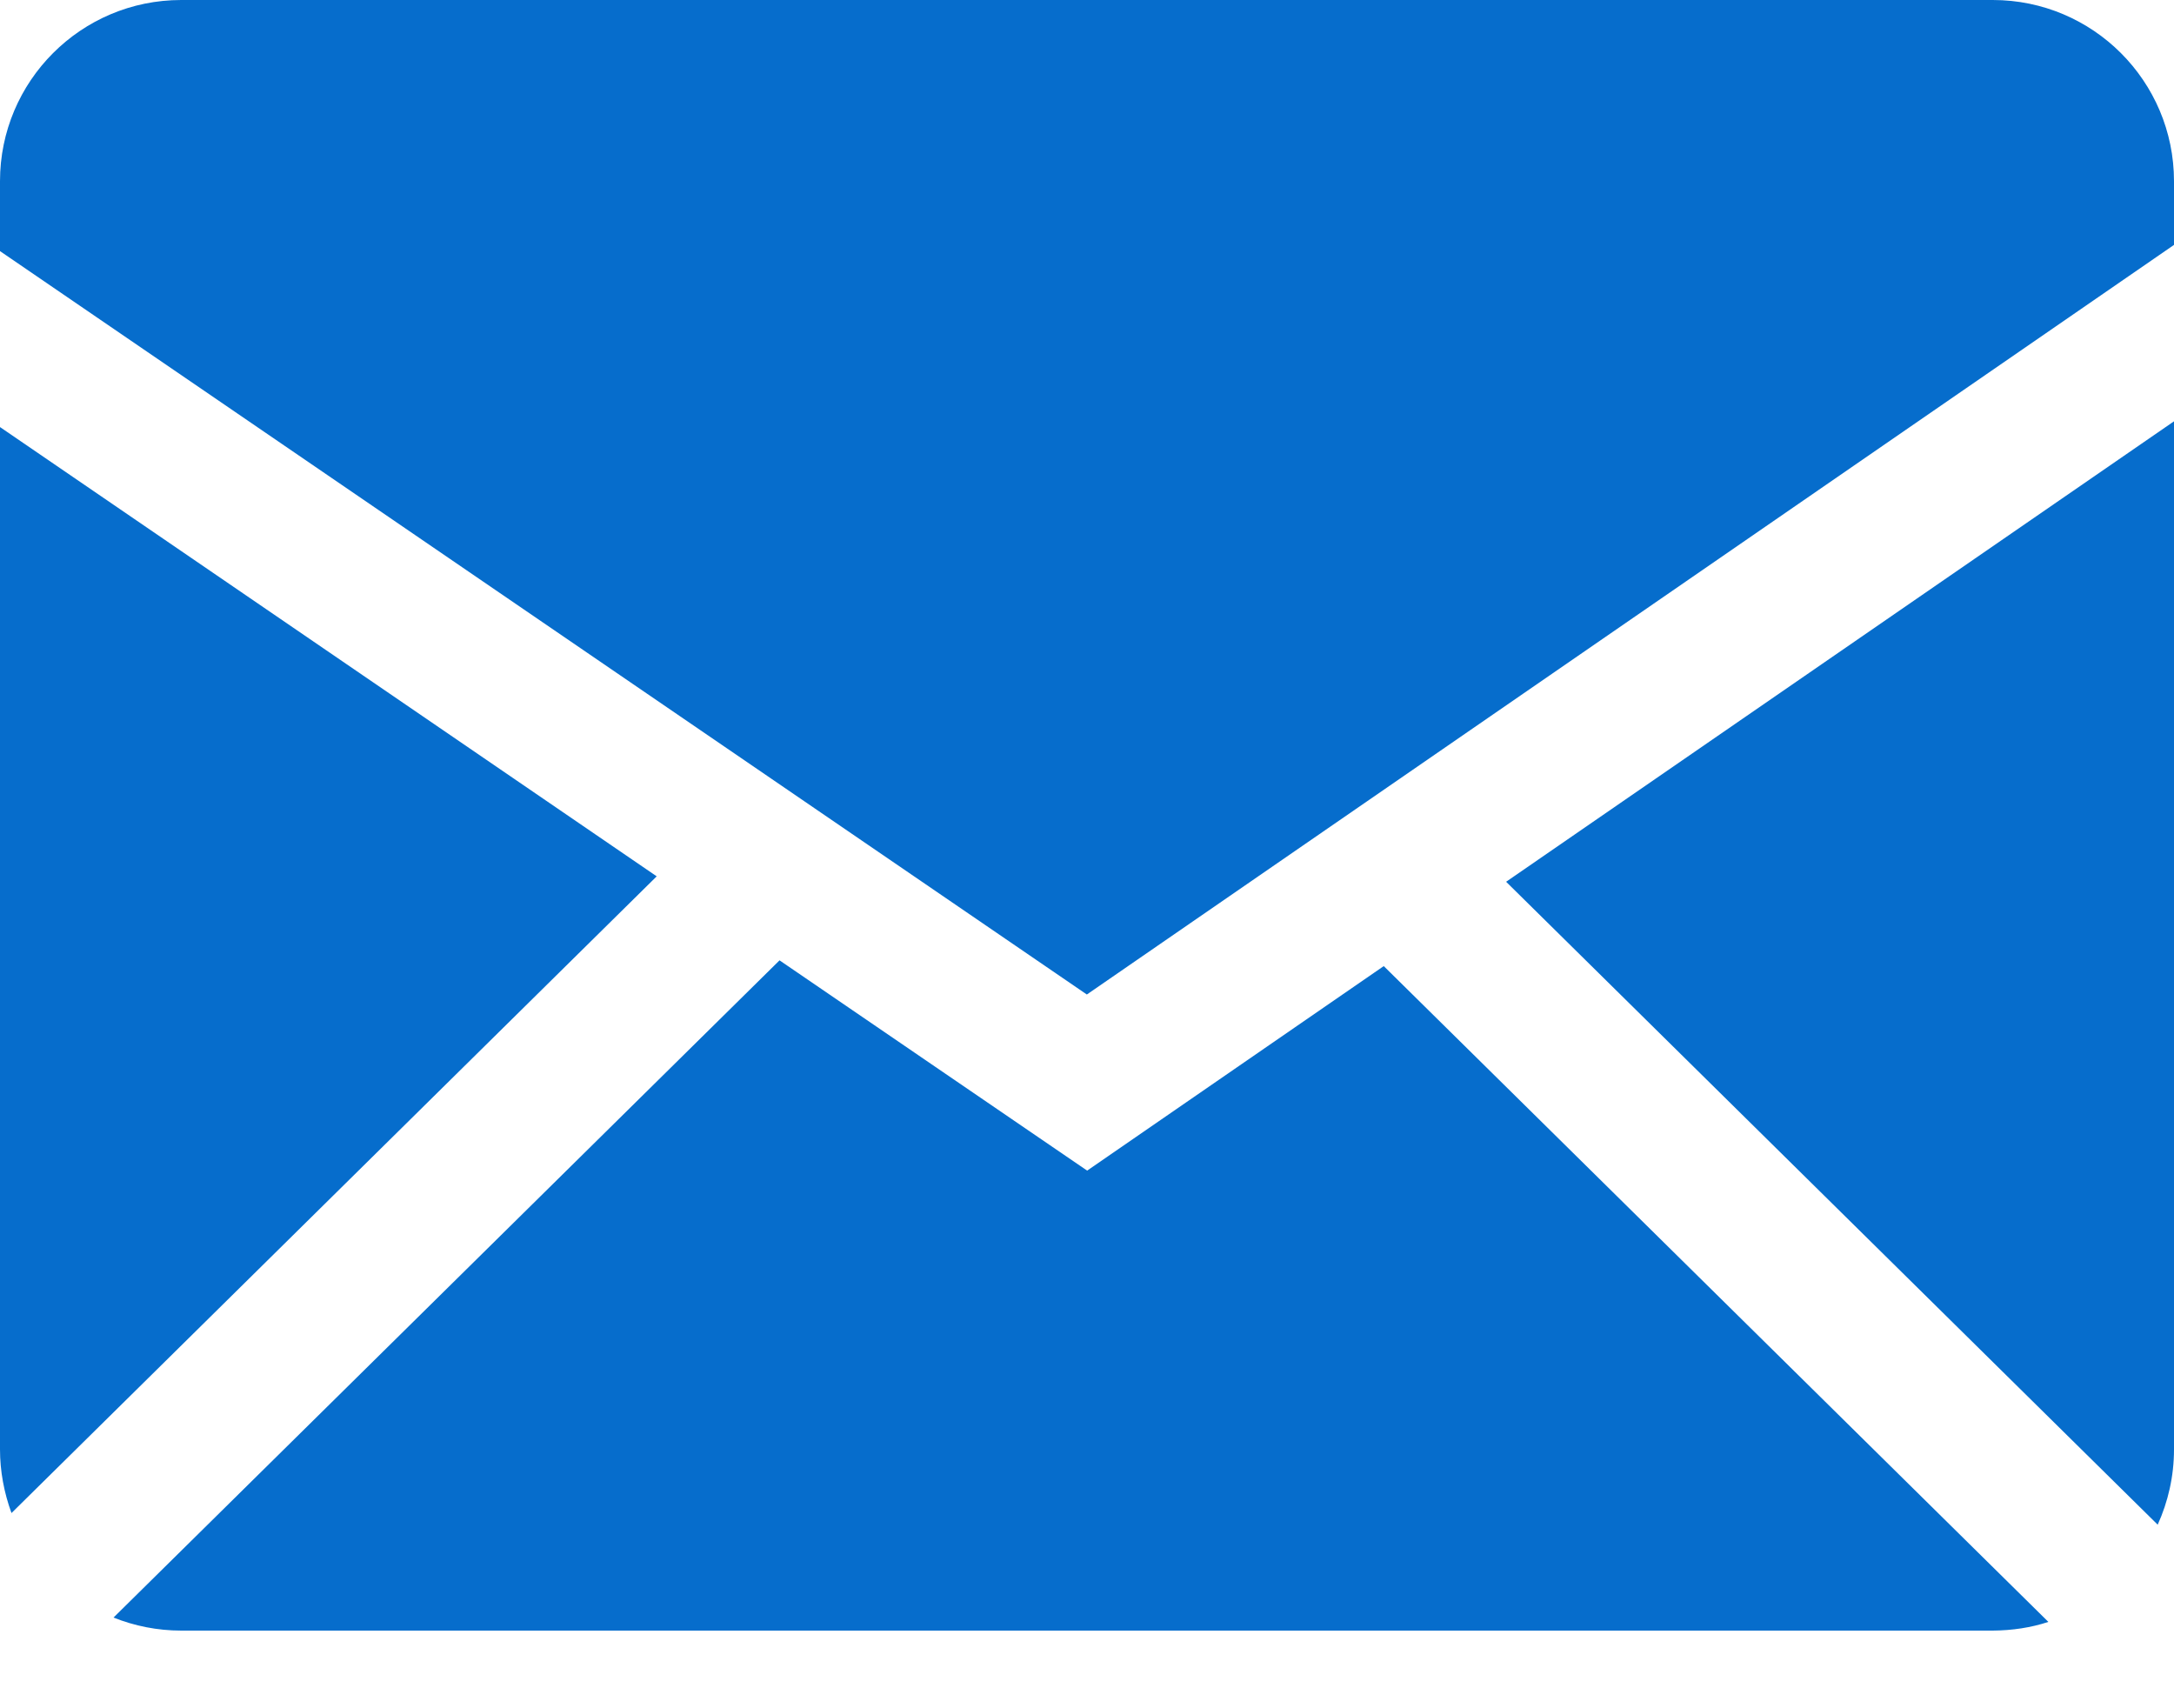<?xml version="1.0" encoding="UTF-8"?> <svg xmlns="http://www.w3.org/2000/svg" width="14" height="11" viewBox="0 0 14 11" fill="none"><path fill-rule="evenodd" clip-rule="evenodd" d="M5.02 6.184L7.001 7.538L8.911 6.221L13.191 10.444C13.079 10.481 12.959 10.499 12.833 10.5H1.167C1.013 10.5 0.866 10.47 0.731 10.416L5.02 6.184ZM14 2.713V9.333C14 9.506 13.962 9.67 13.895 9.818L9.699 5.678L14 2.713ZM0 2.75L4.229 5.643L0.074 9.743C0.026 9.612 0 9.473 0 9.333L0 2.75ZM12.833 0C13.477 0 14 0.522 14 1.167V1.577L6.999 6.404L0 1.617V1.167C0 0.523 0.522 0 1.167 0H12.833Z" fill="#066DCC"></path></svg> 